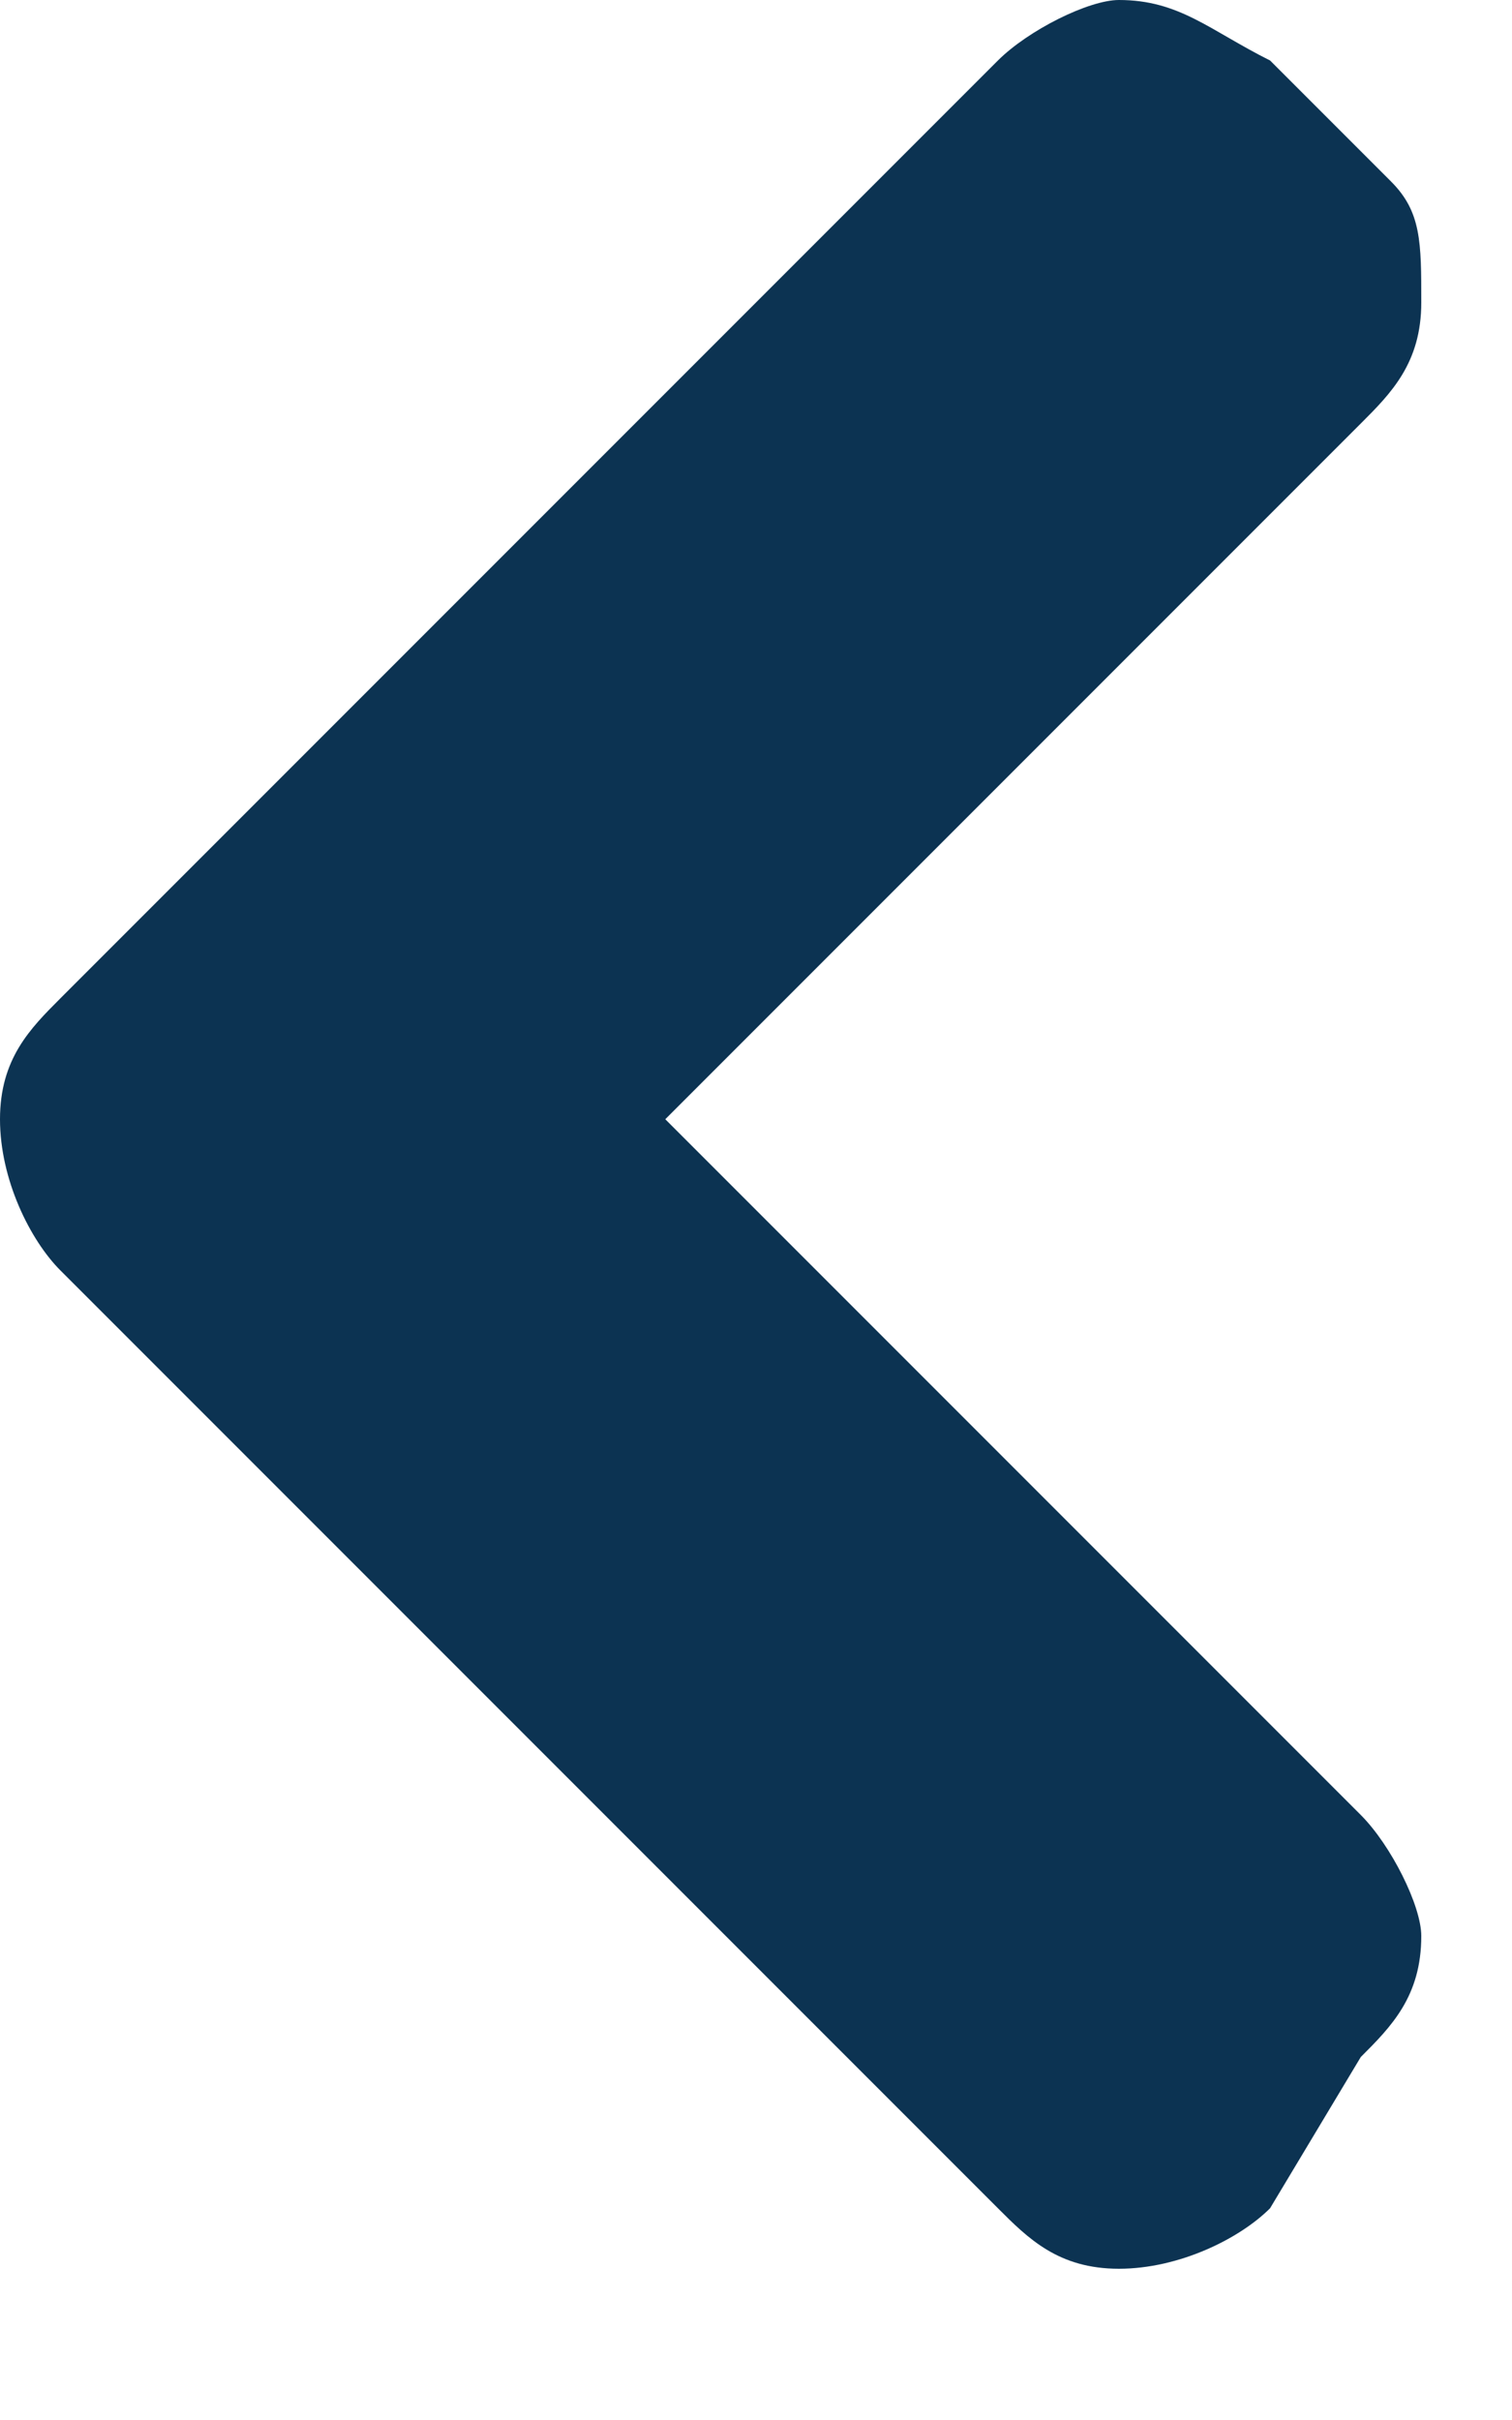 <?xml version="1.0" encoding="utf-8"?>
<!-- Generator: Adobe Illustrator 27.0.0, SVG Export Plug-In . SVG Version: 6.00 Build 0)  -->
<svg version="1.1" id="Layer_1" xmlns="http://www.w3.org/2000/svg" xmlns:xlink="http://www.w3.org/1999/xlink" x="0px" y="0px"
	 viewBox="0 0 5 8" style="enable-background:new 0 0 5 8;" xml:space="preserve">
<style type="text/css">
	.st0{fill:#0C3352;}
</style>
<path class="st0" d="M4.2,0.2l0.4,0.4C4.7,0.7,4.7,0.8,4.7,1c0,0.2-0.1,0.3-0.2,0.4L2.2,3.7l2.3,2.3c0.1,0.1,0.2,0.3,0.2,0.4
	c0,0.2-0.1,0.3-0.2,0.4L4.2,7.3C4.1,7.4,3.9,7.5,3.7,7.5c-0.2,0-0.3-0.1-0.4-0.2L0.2,4.2C0.1,4.1,0,3.9,0,3.7c0-0.2,0.1-0.3,0.2-0.4
	l3.1-3.1C3.4,0.1,3.6,0,3.7,0C3.9,0,4,0.1,4.2,0.2z"/>
</svg>
